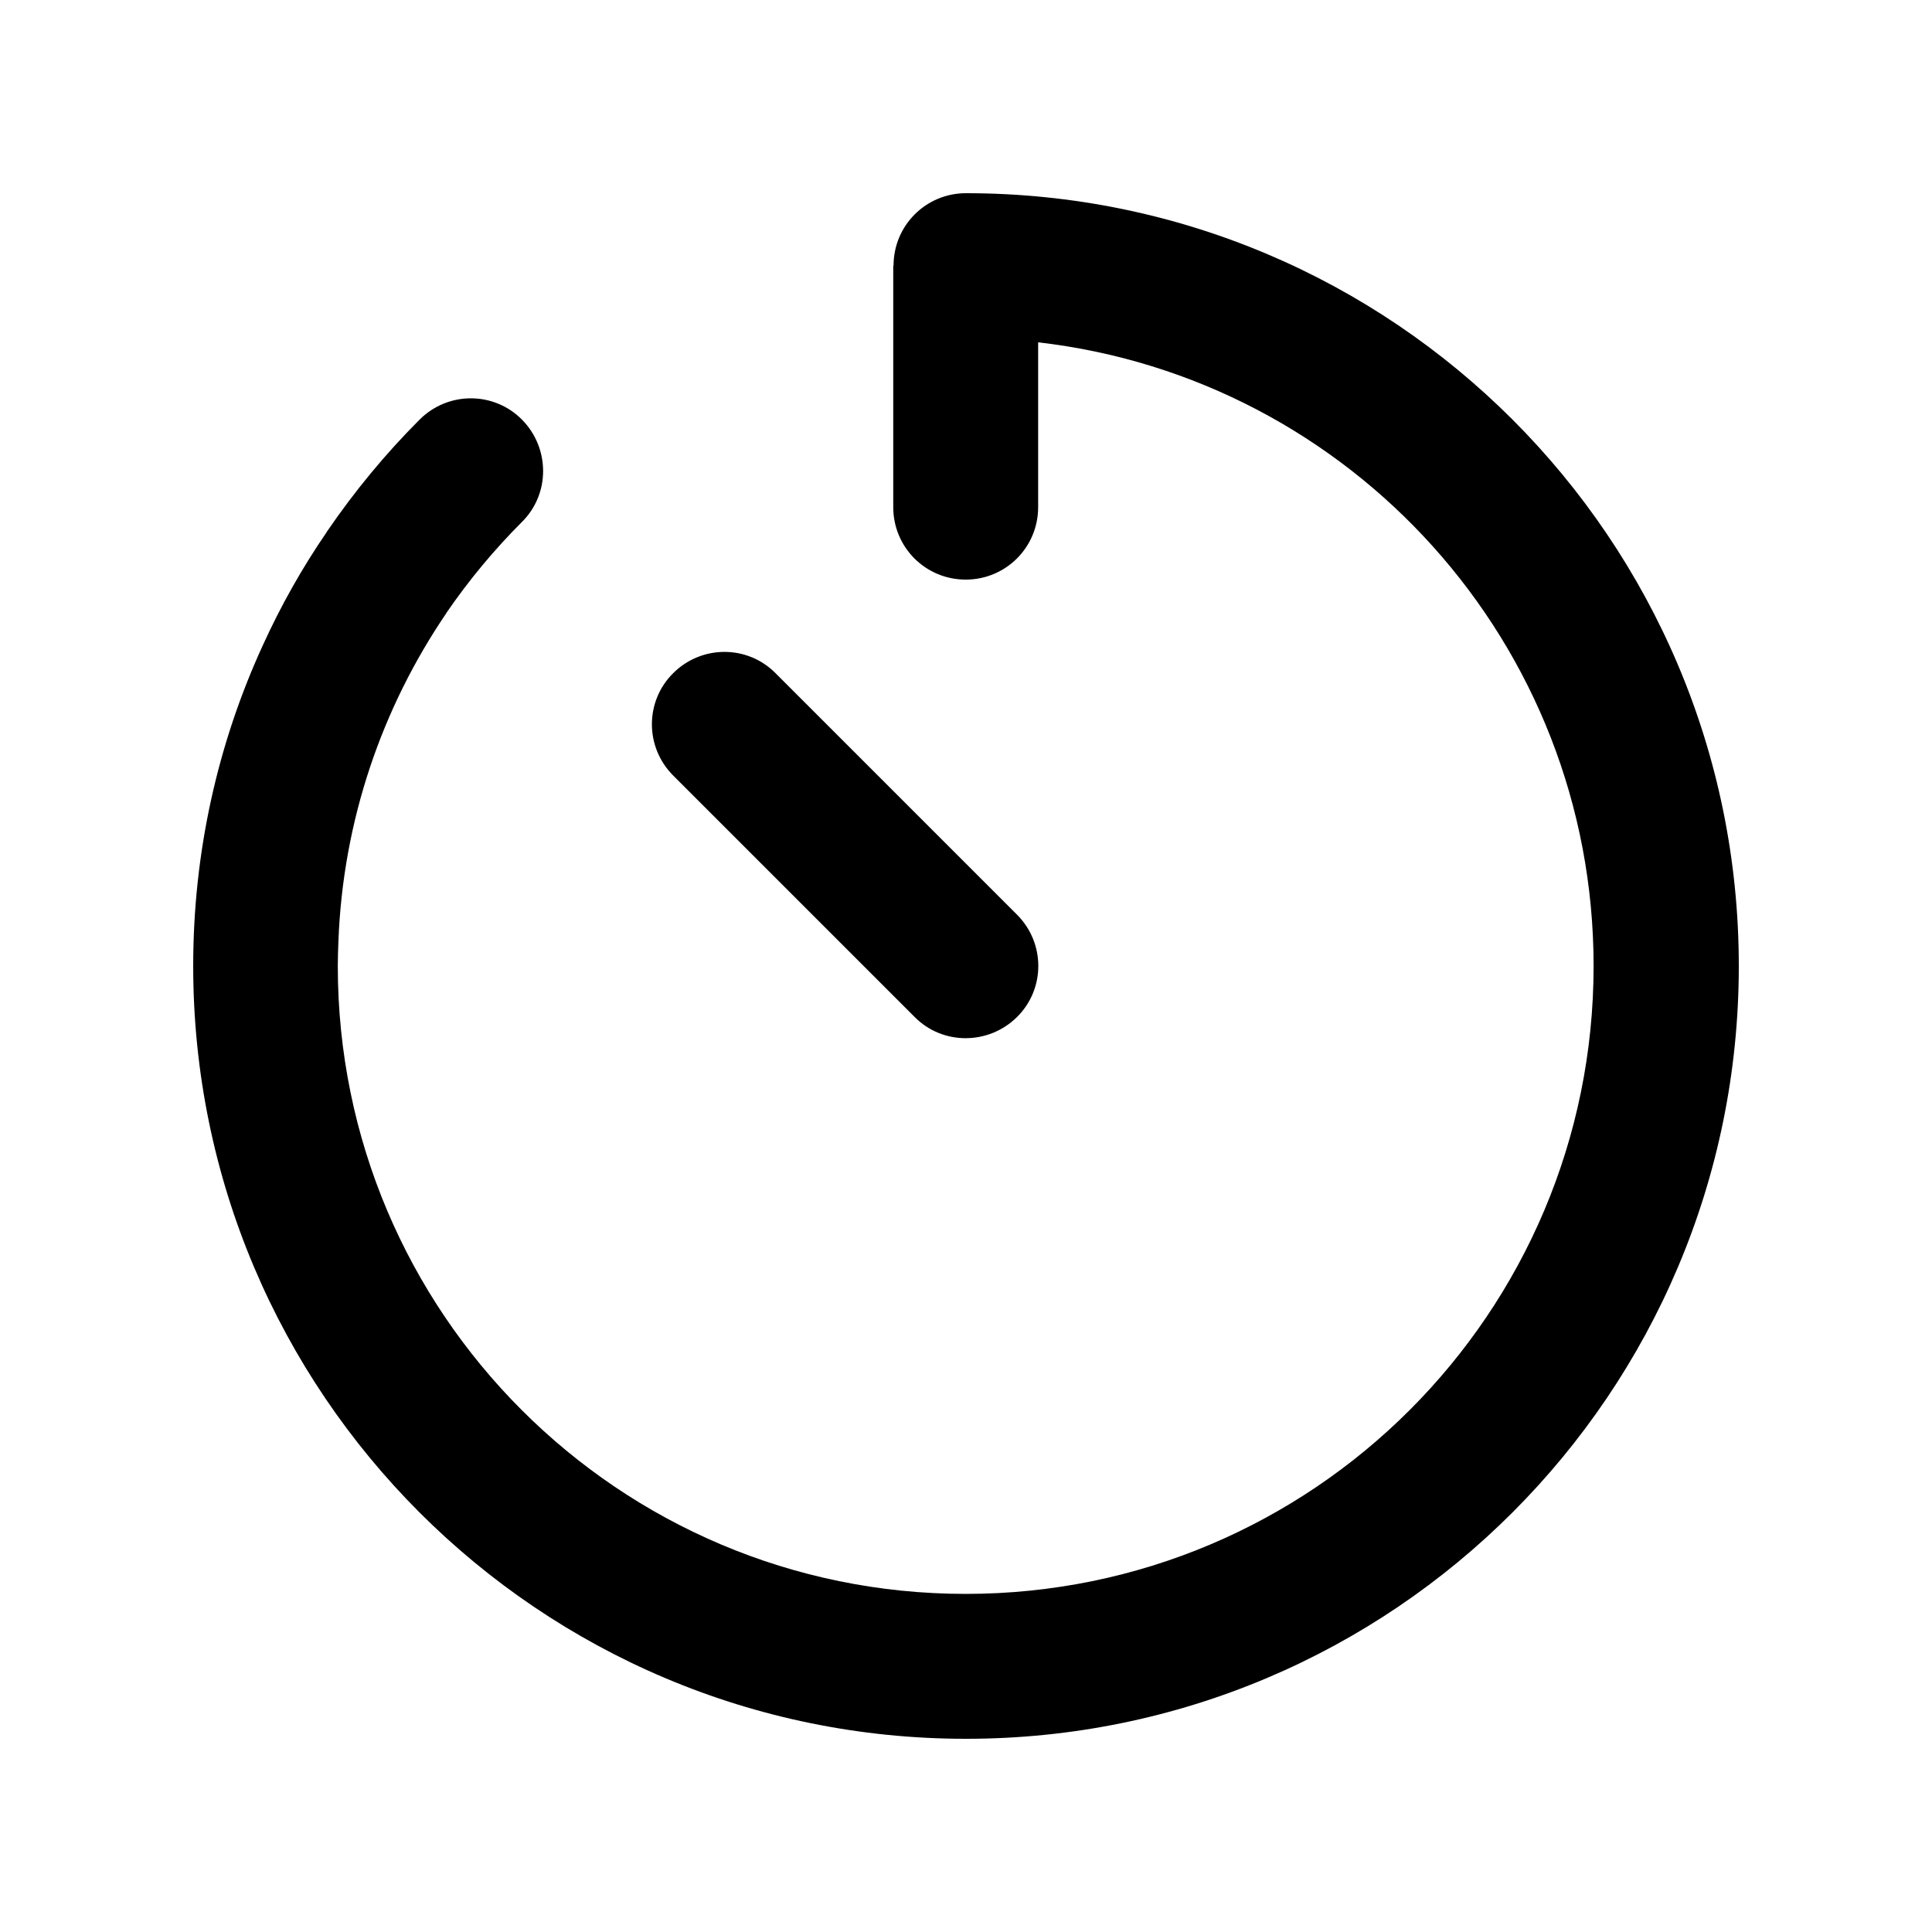 <svg xmlns="http://www.w3.org/2000/svg" viewBox="0 0 640 640"><!--!Font Awesome Pro 7.0.0 by @fontawesome - https://fontawesome.com License - https://fontawesome.com/license (Commercial License) Copyright 2025 Fonticons, Inc.--><path d="M296 88C296 74.7 306.7 64 320 64C461.4 64 576 178.6 576 320C576 461.4 461.4 576 320 576C178.6 576 64 461.4 64 320C64 282.1 72.2 246.2 87 213.9C93 200.7 100.1 188.1 108.2 176.3L108.3 176.1C117.4 162.8 127.6 150.4 139 139C148.4 129.6 163.6 129.6 172.9 139C182.2 148.4 182.3 163.6 172.9 172.9C163.7 182.1 155.3 192.2 147.9 203L147.8 203.2C126.6 234.4 113.6 271.7 112.1 311.9C112 314.6 111.9 317.3 111.9 320C111.9 434.9 205 528 319.9 528C434.8 528 527.9 434.9 527.9 320C527.9 213.2 447.5 125.3 343.9 113.4L343.9 168C343.9 181.3 333.2 192 319.9 192C306.6 192 295.9 181.3 295.9 168L295.9 88zM223 223C232.4 213.6 247.6 213.6 256.9 223L336.9 303C346.3 312.4 346.3 327.6 336.9 336.9C327.5 346.2 312.3 346.3 303 336.9L223 256.9C213.6 247.5 213.6 232.3 223 223z"/></svg>